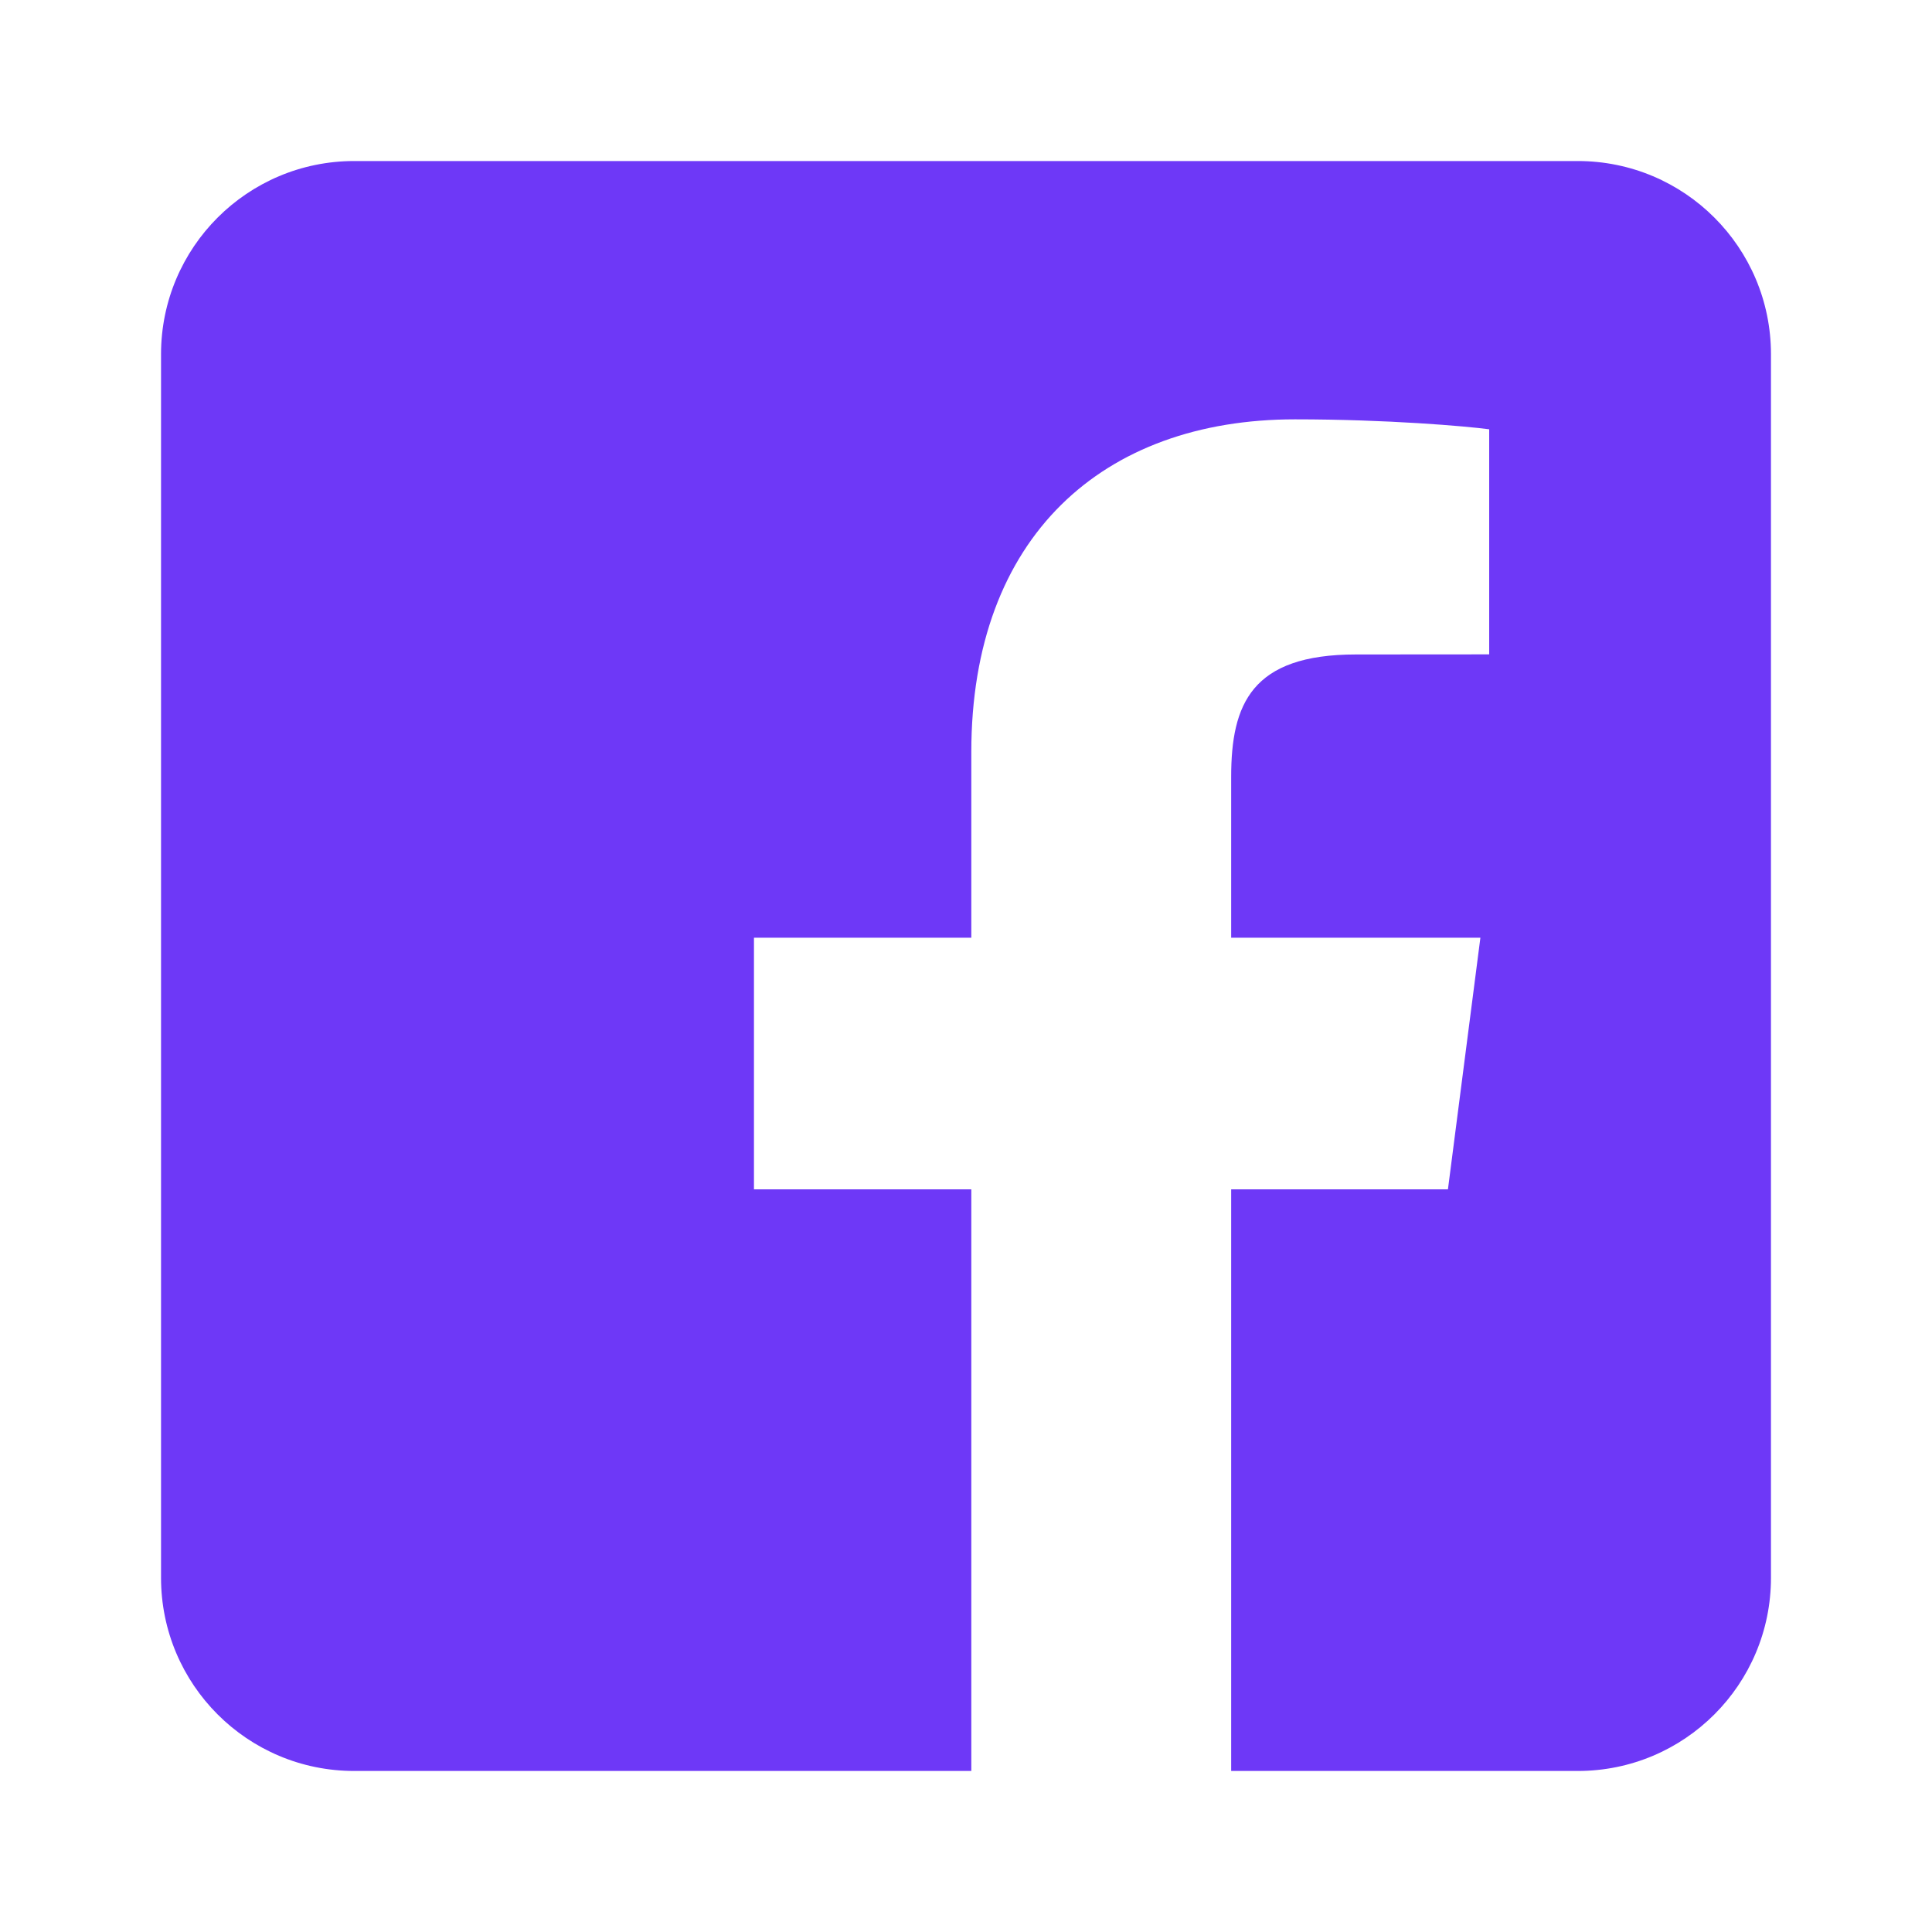<svg width="20" height="20" viewBox="0 0 20 20" fill="none" xmlns="http://www.w3.org/2000/svg">
<path d="M12.745 18.333V12.312H14.989L15.325 9.707H12.745V8.043C12.745 7.289 12.955 6.775 14.037 6.775L15.416 6.774V4.444C15.178 4.412 14.359 4.341 13.406 4.341C11.417 4.341 10.055 5.555 10.055 7.785V9.707H7.805V12.312H10.055V18.333H3.667C2.562 18.333 1.667 17.438 1.667 16.333L1.667 3.667C1.667 2.562 2.562 1.667 3.667 1.667L16.333 1.667C17.438 1.667 18.333 2.562 18.333 3.667V16.333C18.333 17.438 17.438 18.333 16.333 18.333H12.745Z" fill="#6E38F7"/>
</svg>

